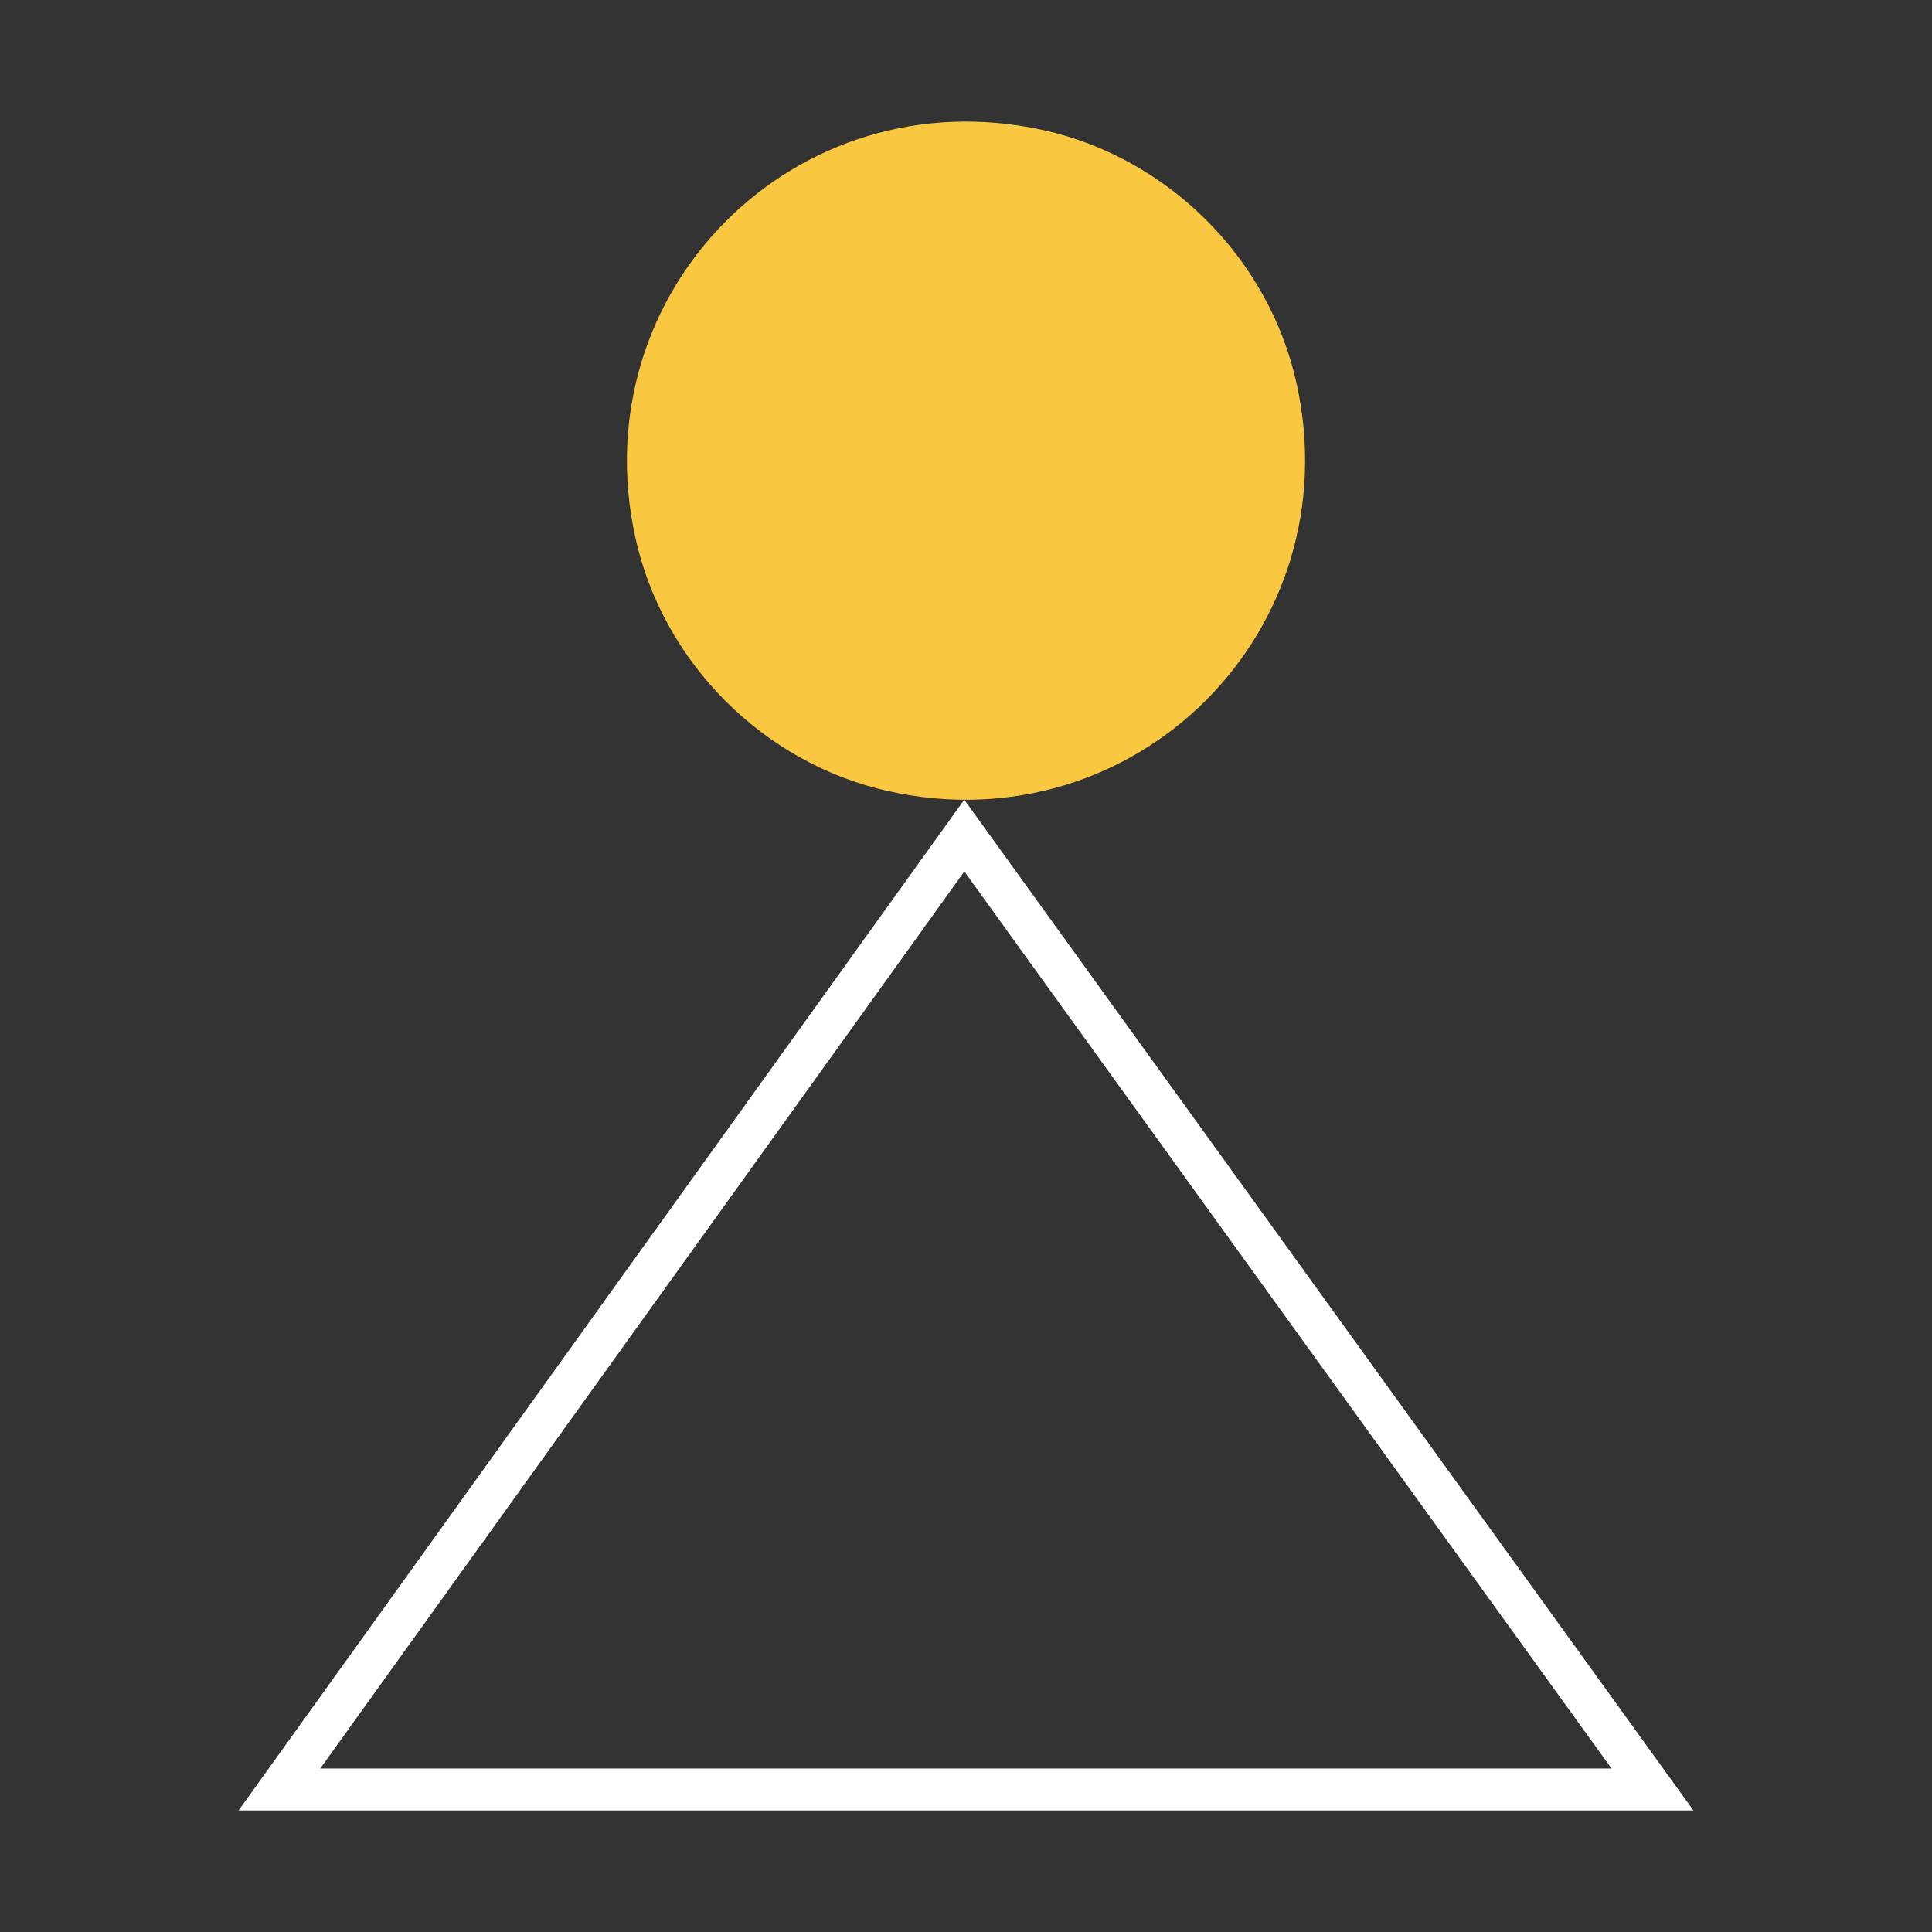 <?xml version="1.0" encoding="UTF-8"?> <svg xmlns="http://www.w3.org/2000/svg" id="uuid-a2281909-6fc6-481e-a599-1de65010338c" data-name="Layer 16" viewBox="0 0 500 500"><rect x="0" y="0" width="500" height="500" fill="#333333" stroke="none"/><defs><style> .uuid-b6955392-1e73-4c00-a517-8f2396022735 { fill: #fff; } .uuid-f943b431-9cc4-4669-98d4-8db6f4d6ac06 { fill: #fac840; } </style></defs><path class="uuid-f943b431-9cc4-4669-98d4-8db6f4d6ac06" d="M164.47,139.3c-14.19-64.02,41.59-119.8,105.61-105.61,32.26,7.15,58.3,33.19,65.45,65.45,14.19,64.02-41.59,119.81-105.61,105.61-32.26-7.15-58.3-33.19-65.45-65.45"></path><path class="uuid-b6955392-1e73-4c00-a517-8f2396022735" d="M249.57,225.54l167.49,232.15H82.88s166.69-232.15,166.69-232.15M249.55,206.97L61.74,468.55h376.52S249.55,206.97,249.55,206.97h0Z"></path></svg> 